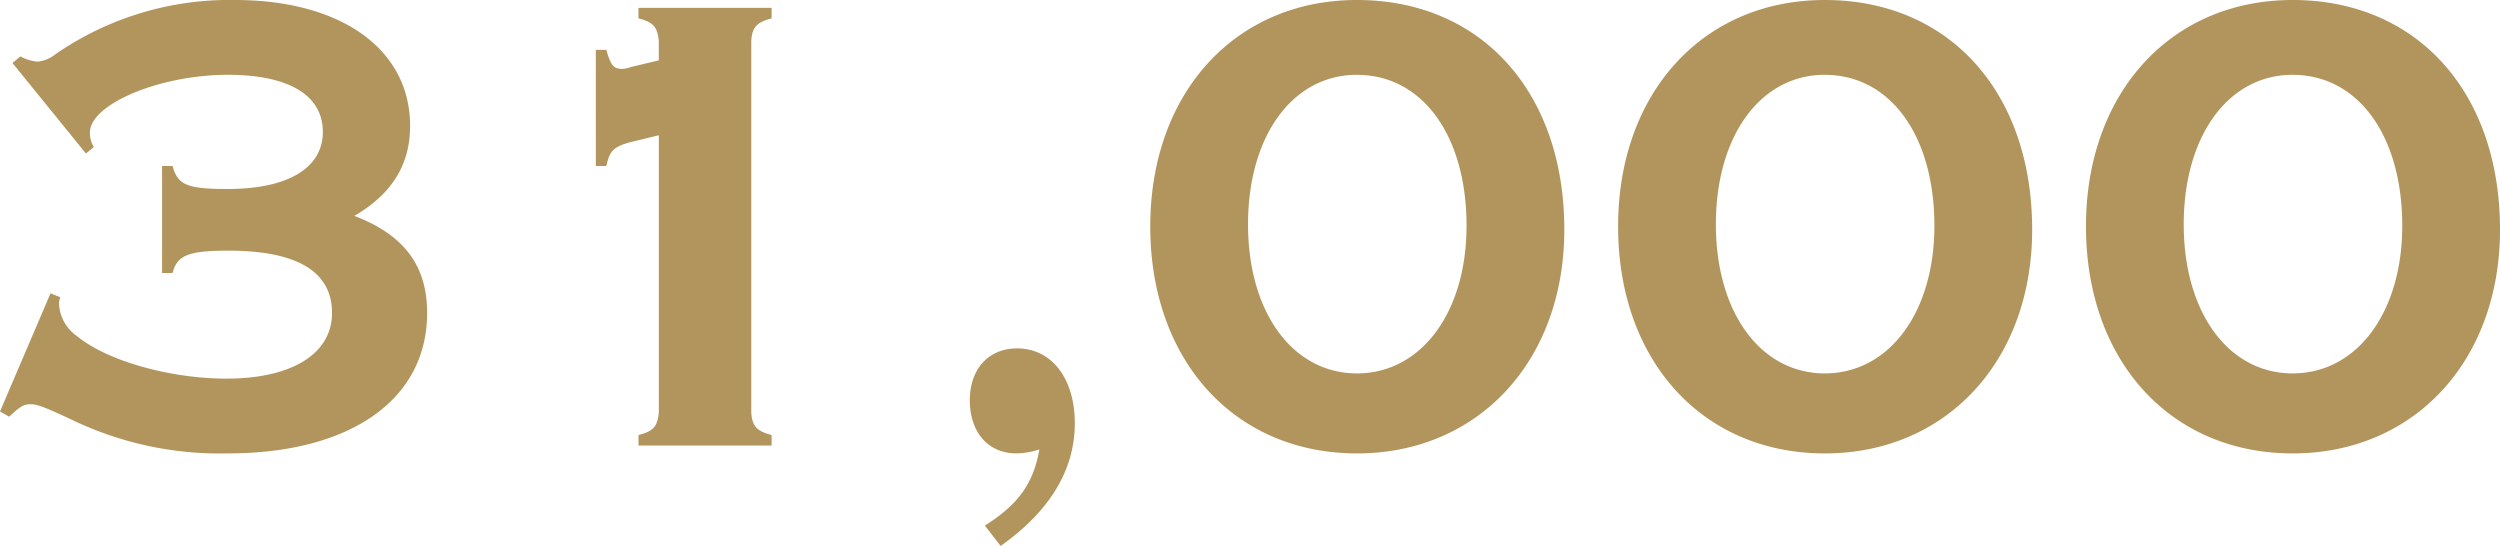 <svg xmlns="http://www.w3.org/2000/svg" width="243.839" height="53.248" viewBox="0 0 243.839 53.248"><path d="M-121.344-37.312l7.168,8.832.768-.64a2.6,2.6,0,0,1-.384-1.408c0-2.752,6.784-5.632,13.44-5.632,5.952,0,9.28,1.984,9.28,5.568,0,3.52-3.392,5.568-9.28,5.568-3.968,0-4.864-.384-5.376-2.24h-1.024v10.432h1.024c.448-1.728,1.536-2.176,5.44-2.176,6.72,0,10.112,2.048,10.112,6.08,0,3.968-3.9,6.4-10.3,6.4-5.5,0-11.648-1.728-14.592-4.16A4.049,4.049,0,0,1-116.8-13.76a1.5,1.5,0,0,1,.128-.7l-.96-.384-4.928,11.52.9.512c1.088-1.024,1.408-1.216,2.112-1.216.64,0,1.408.32,3.776,1.408A33.283,33.283,0,0,0-100.352.768C-88.384.768-80.9-4.48-80.9-12.928c0-4.608-2.24-7.616-7.1-9.472,3.648-2.112,5.44-4.992,5.44-8.768,0-7.488-6.72-12.288-17.088-12.288a29.834,29.834,0,0,0-17.536,5.312,3.228,3.228,0,0,1-1.728.7,4.4,4.4,0,0,1-1.664-.512Zm56.9,10.048h1.024c.32-1.472.7-1.856,2.24-2.3l2.88-.7V-3.264c-.128,1.408-.512,1.856-1.984,2.24V0H-47.3V-1.024c-1.472-.384-1.92-.9-1.984-2.24v-36.16c.064-1.344.512-1.856,1.984-2.24v-1.024H-60.288v1.024c1.472.384,1.856.832,1.984,2.24v1.856l-2.688.64a3.051,3.051,0,0,1-.832.192c-.9,0-1.152-.32-1.6-1.856h-1.024ZM-24.96,9.792c4.8-3.392,7.232-7.424,7.232-11.968,0-4.352-2.24-7.3-5.632-7.3-2.752,0-4.608,1.984-4.608,5.056,0,3.136,1.792,5.184,4.544,5.184a7.607,7.607,0,0,0,2.24-.384C-21.76,3.648-23.168,5.7-26.5,7.808ZM9.792-43.456c-11.9,0-20.16,9.088-20.16,22.08C-10.368-8.256-2.112.768,9.792.768c11.84,0,20.224-9.024,20.224-21.824C30.016-34.5,21.888-43.456,9.792-43.456Zm0,7.3c6.4,0,10.688,5.952,10.688,14.72,0,8.448-4.416,14.4-10.688,14.4S-.832-12.992-.832-21.568C-.832-30.208,3.52-36.16,9.792-36.16Zm45.632-7.3c-11.9,0-20.16,9.088-20.16,22.08C35.264-8.256,43.52.768,55.424.768c11.84,0,20.224-9.024,20.224-21.824C75.648-34.5,67.52-43.456,55.424-43.456Zm0,7.3c6.4,0,10.688,5.952,10.688,14.72,0,8.448-4.416,14.4-10.688,14.4S44.8-12.992,44.8-21.568C44.8-30.208,49.152-36.16,55.424-36.16Zm45.632-7.3c-11.9,0-20.16,9.088-20.16,22.08C80.9-8.256,89.152.768,101.056.768c11.84,0,20.224-9.024,20.224-21.824C121.28-34.5,113.152-43.456,101.056-43.456Zm0,7.3c6.4,0,10.688,5.952,10.688,14.72,0,8.448-4.416,14.4-10.688,14.4S90.432-12.992,90.432-21.568C90.432-30.208,94.784-36.16,101.056-36.16Z" transform="translate(122.56 43.456)" fill="#b2955d"/></svg>